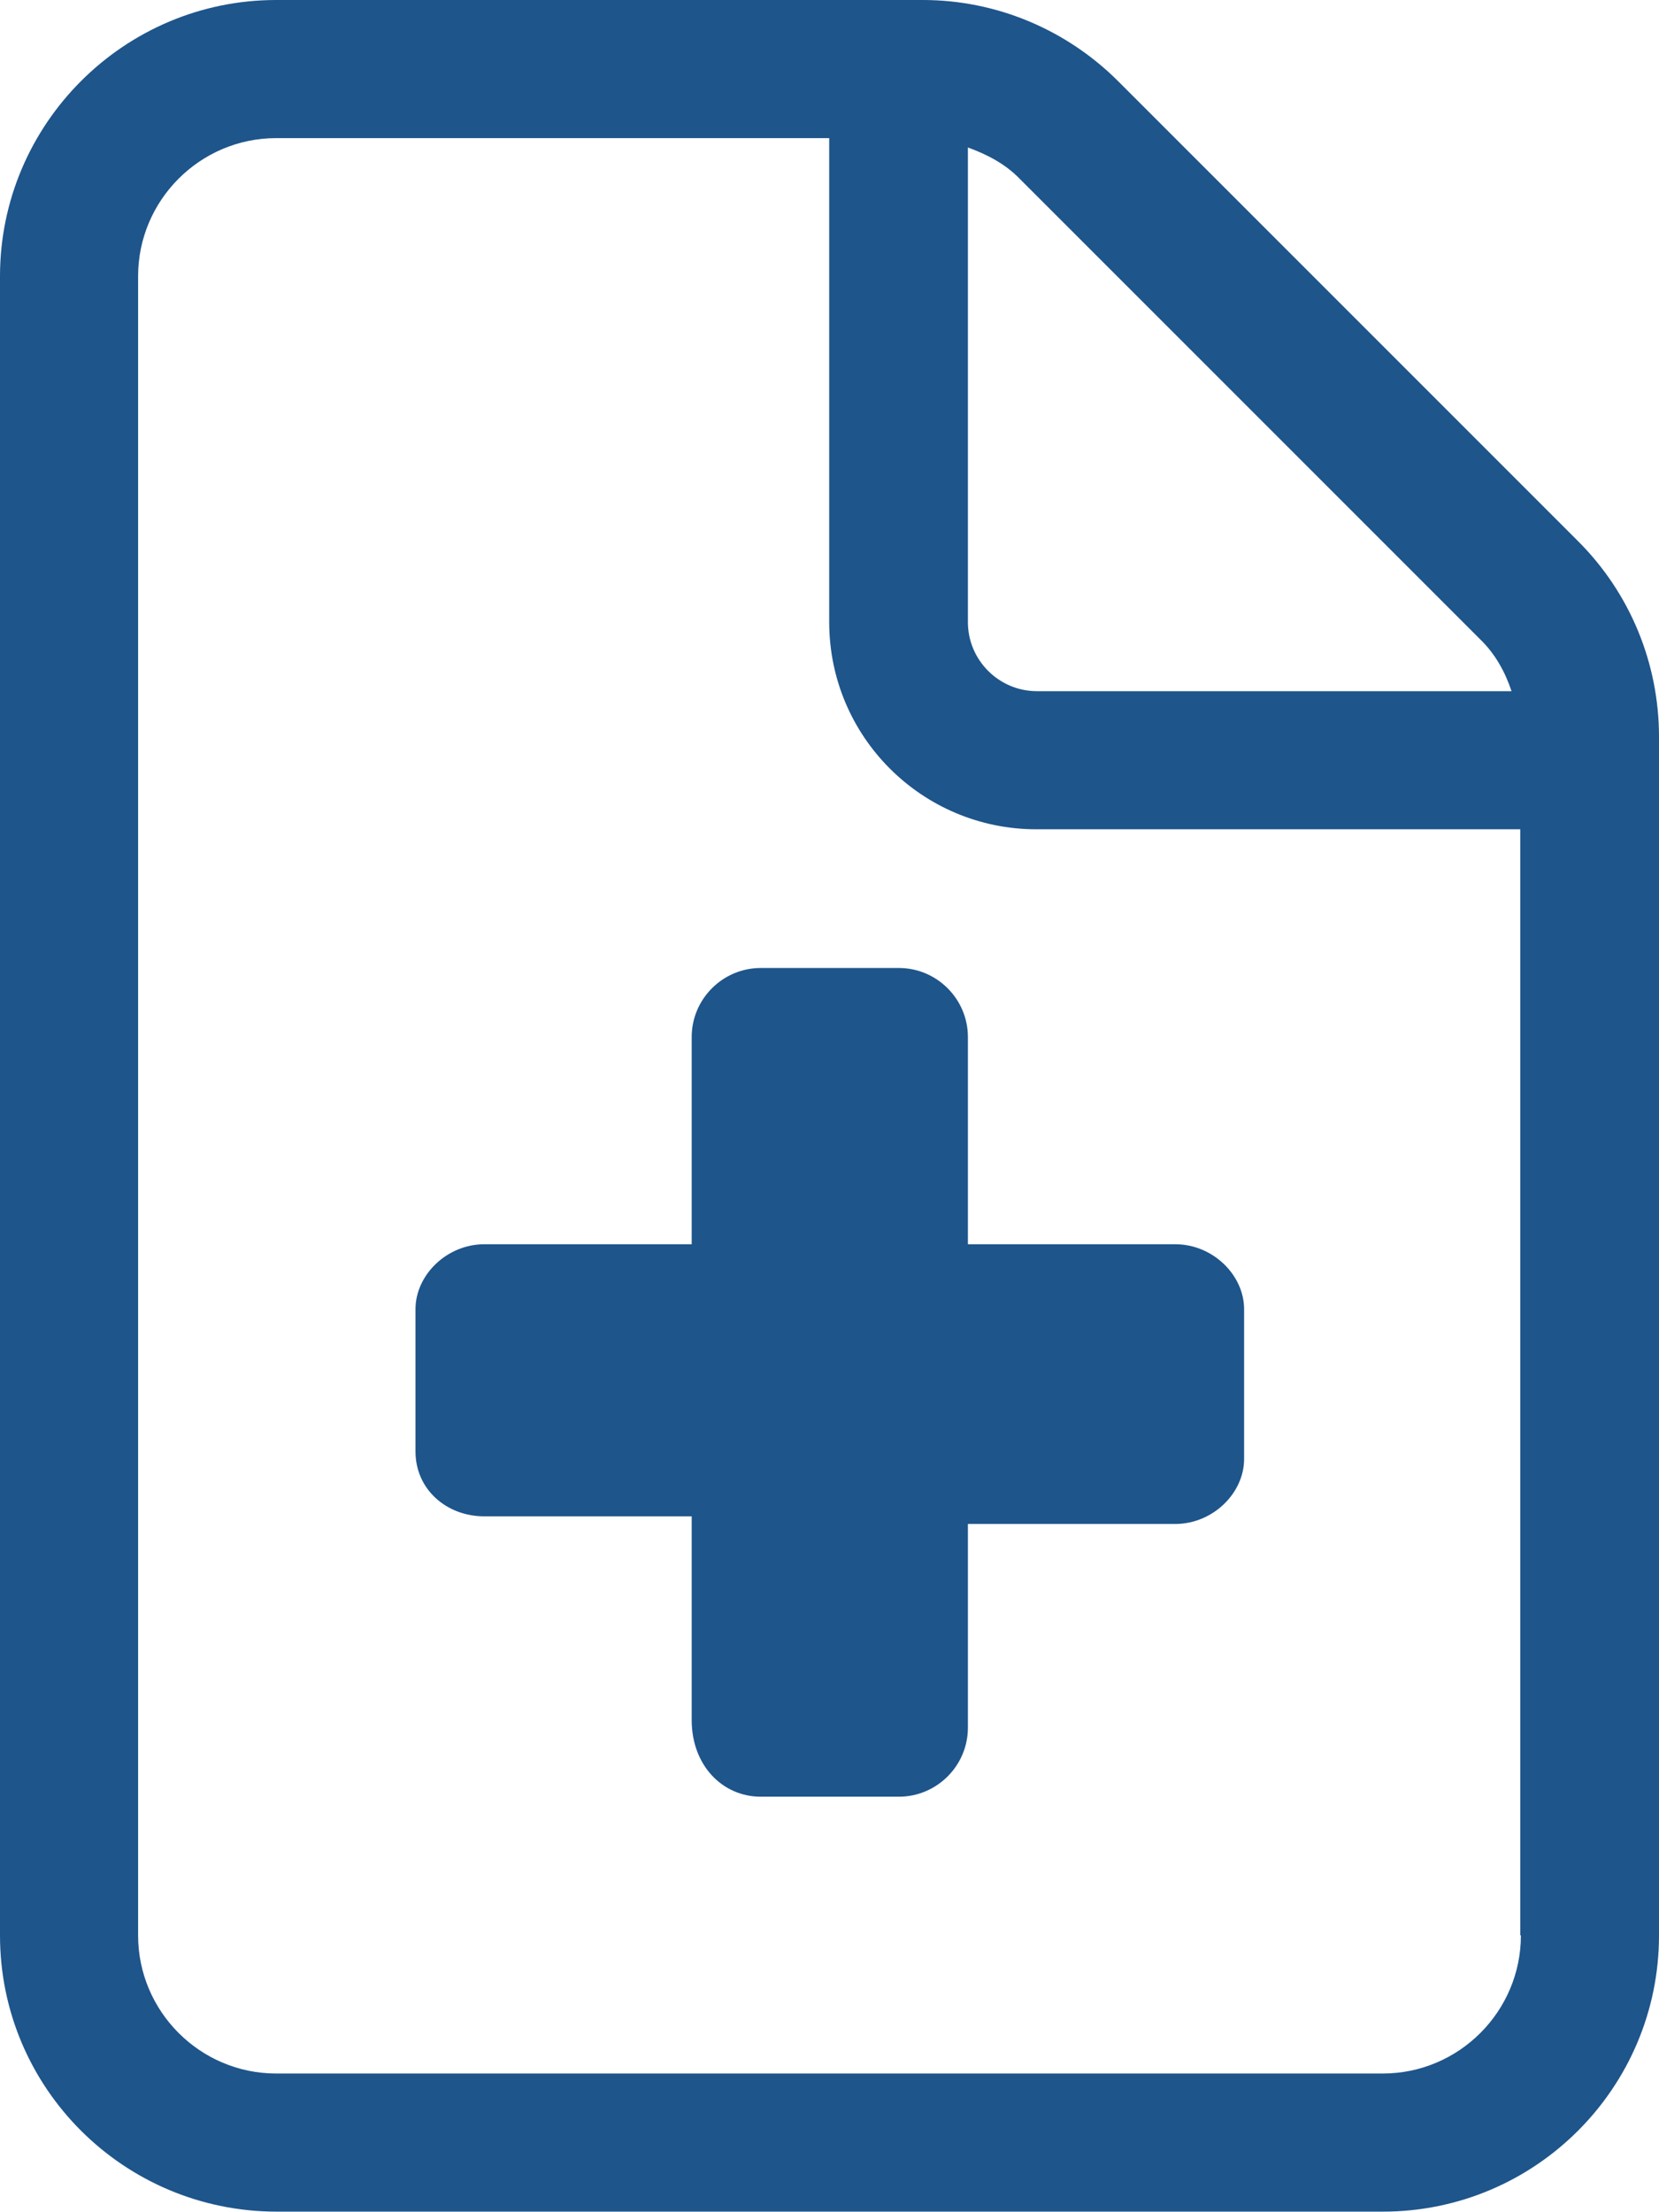 <?xml version="1.0" encoding="UTF-8"?>
<svg id="Layer_2" data-name="Layer 2" xmlns="http://www.w3.org/2000/svg" viewBox="0 0 28.35 37.8">
  <defs>
    <style>
      .cls-1 {
        fill: #1e558b;
      }
    </style>
  </defs>
  <g id="Capa_1" data-name="Capa 1">
    <path class="cls-1" d="M26.97,9.25l-7.86-7.86c-.89-.89-2.09-1.39-3.34-1.39H4.72C2.12,0,0,2.12,0,4.72v28.35c0,2.61,2.12,4.72,4.73,4.72h18.9c2.61,0,4.72-2.12,4.72-4.72V12.59c0-1.25-.49-2.45-1.38-3.34ZM16.54,2.52c.33.12.64.28.89.54l7.86,7.86c.26.25.43.56.54.89h-8.11c-.65,0-1.18-.53-1.18-1.18V2.52ZM25.99,33.07c0,1.3-1.06,2.36-2.36,2.36H4.72c-1.3,0-2.36-1.06-2.36-2.36V4.72c0-1.3,1.06-2.36,2.36-2.36h9.45v8.27c0,1.96,1.59,3.54,3.54,3.54h8.27v18.9ZM16.54,17.72c0-.65-.53-1.18-1.18-1.18h-2.36c-.65,0-1.18.53-1.18,1.18v3.54h-3.54c-.65,0-1.18.53-1.18,1.11v2.43c0,.65.53,1.11,1.18,1.11h3.54v3.48c0,.78.53,1.31,1.18,1.31h2.36c.65,0,1.18-.53,1.18-1.18v-3.48h3.54c.65,0,1.18-.53,1.18-1.11v-2.56c0-.58-.53-1.11-1.18-1.11h-3.54v-3.54Z"/>
  </g>
</svg>